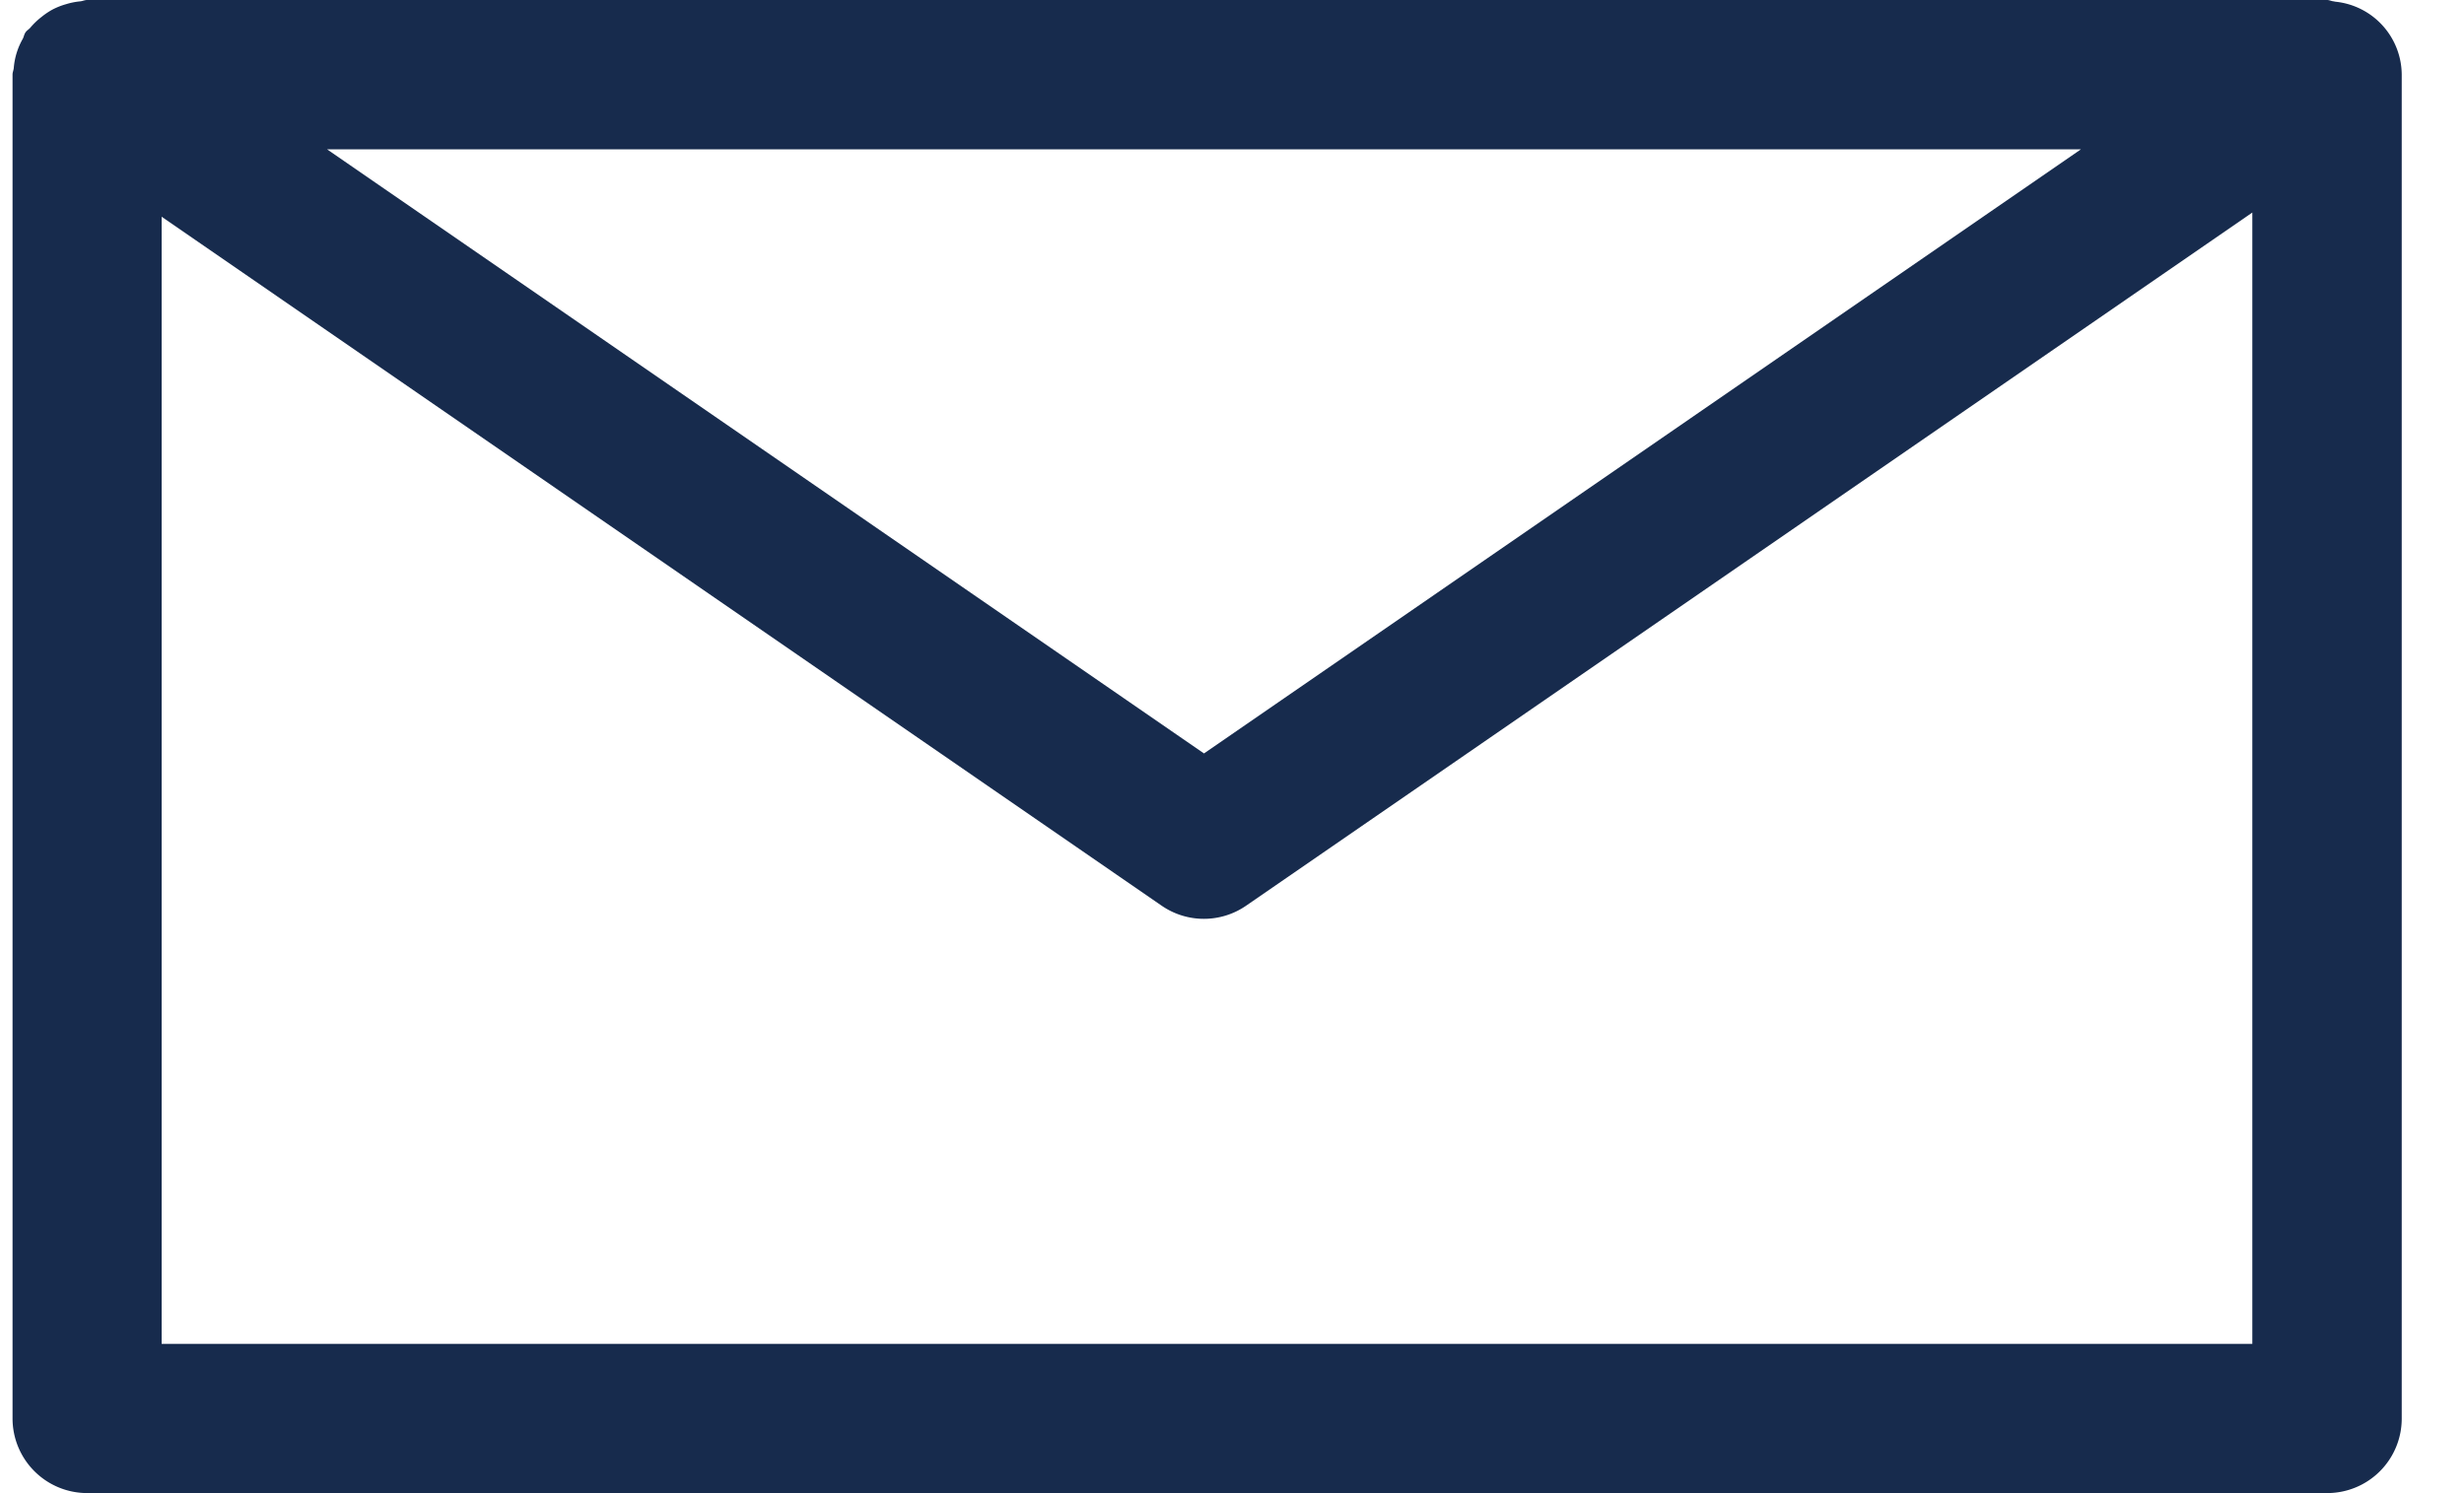 <svg xmlns="http://www.w3.org/2000/svg" width="33" height="20" fill="none"><path fill="#172B4D" d="M32.166 19V1a.988.988 0 0 0-.887-.977l-.026-.005C31.223.015 31.197 0 31.166 0h-30c-.032 0-.06.015-.091.018a.945.945 0 0 0-.19.038.941.941 0 0 0-.182.072.97.97 0 0 0-.147.099.986.986 0 0 0-.151.145C.385.395.36.407.343.432.323.459.32.492.305.52a.94.94 0 0 0-.12.383C.184.936.168.965.168.999v18a1 1 0 0 0 1 1h30a.998.998 0 0 0 .998-.999ZM27.87 2l-11.745 8.092L4.38 2h23.49ZM2.165 18V2.903l13.391 9.227a.997.997 0 0 0 1.135 0l13.474-9.283V18h-28Z"/></svg>